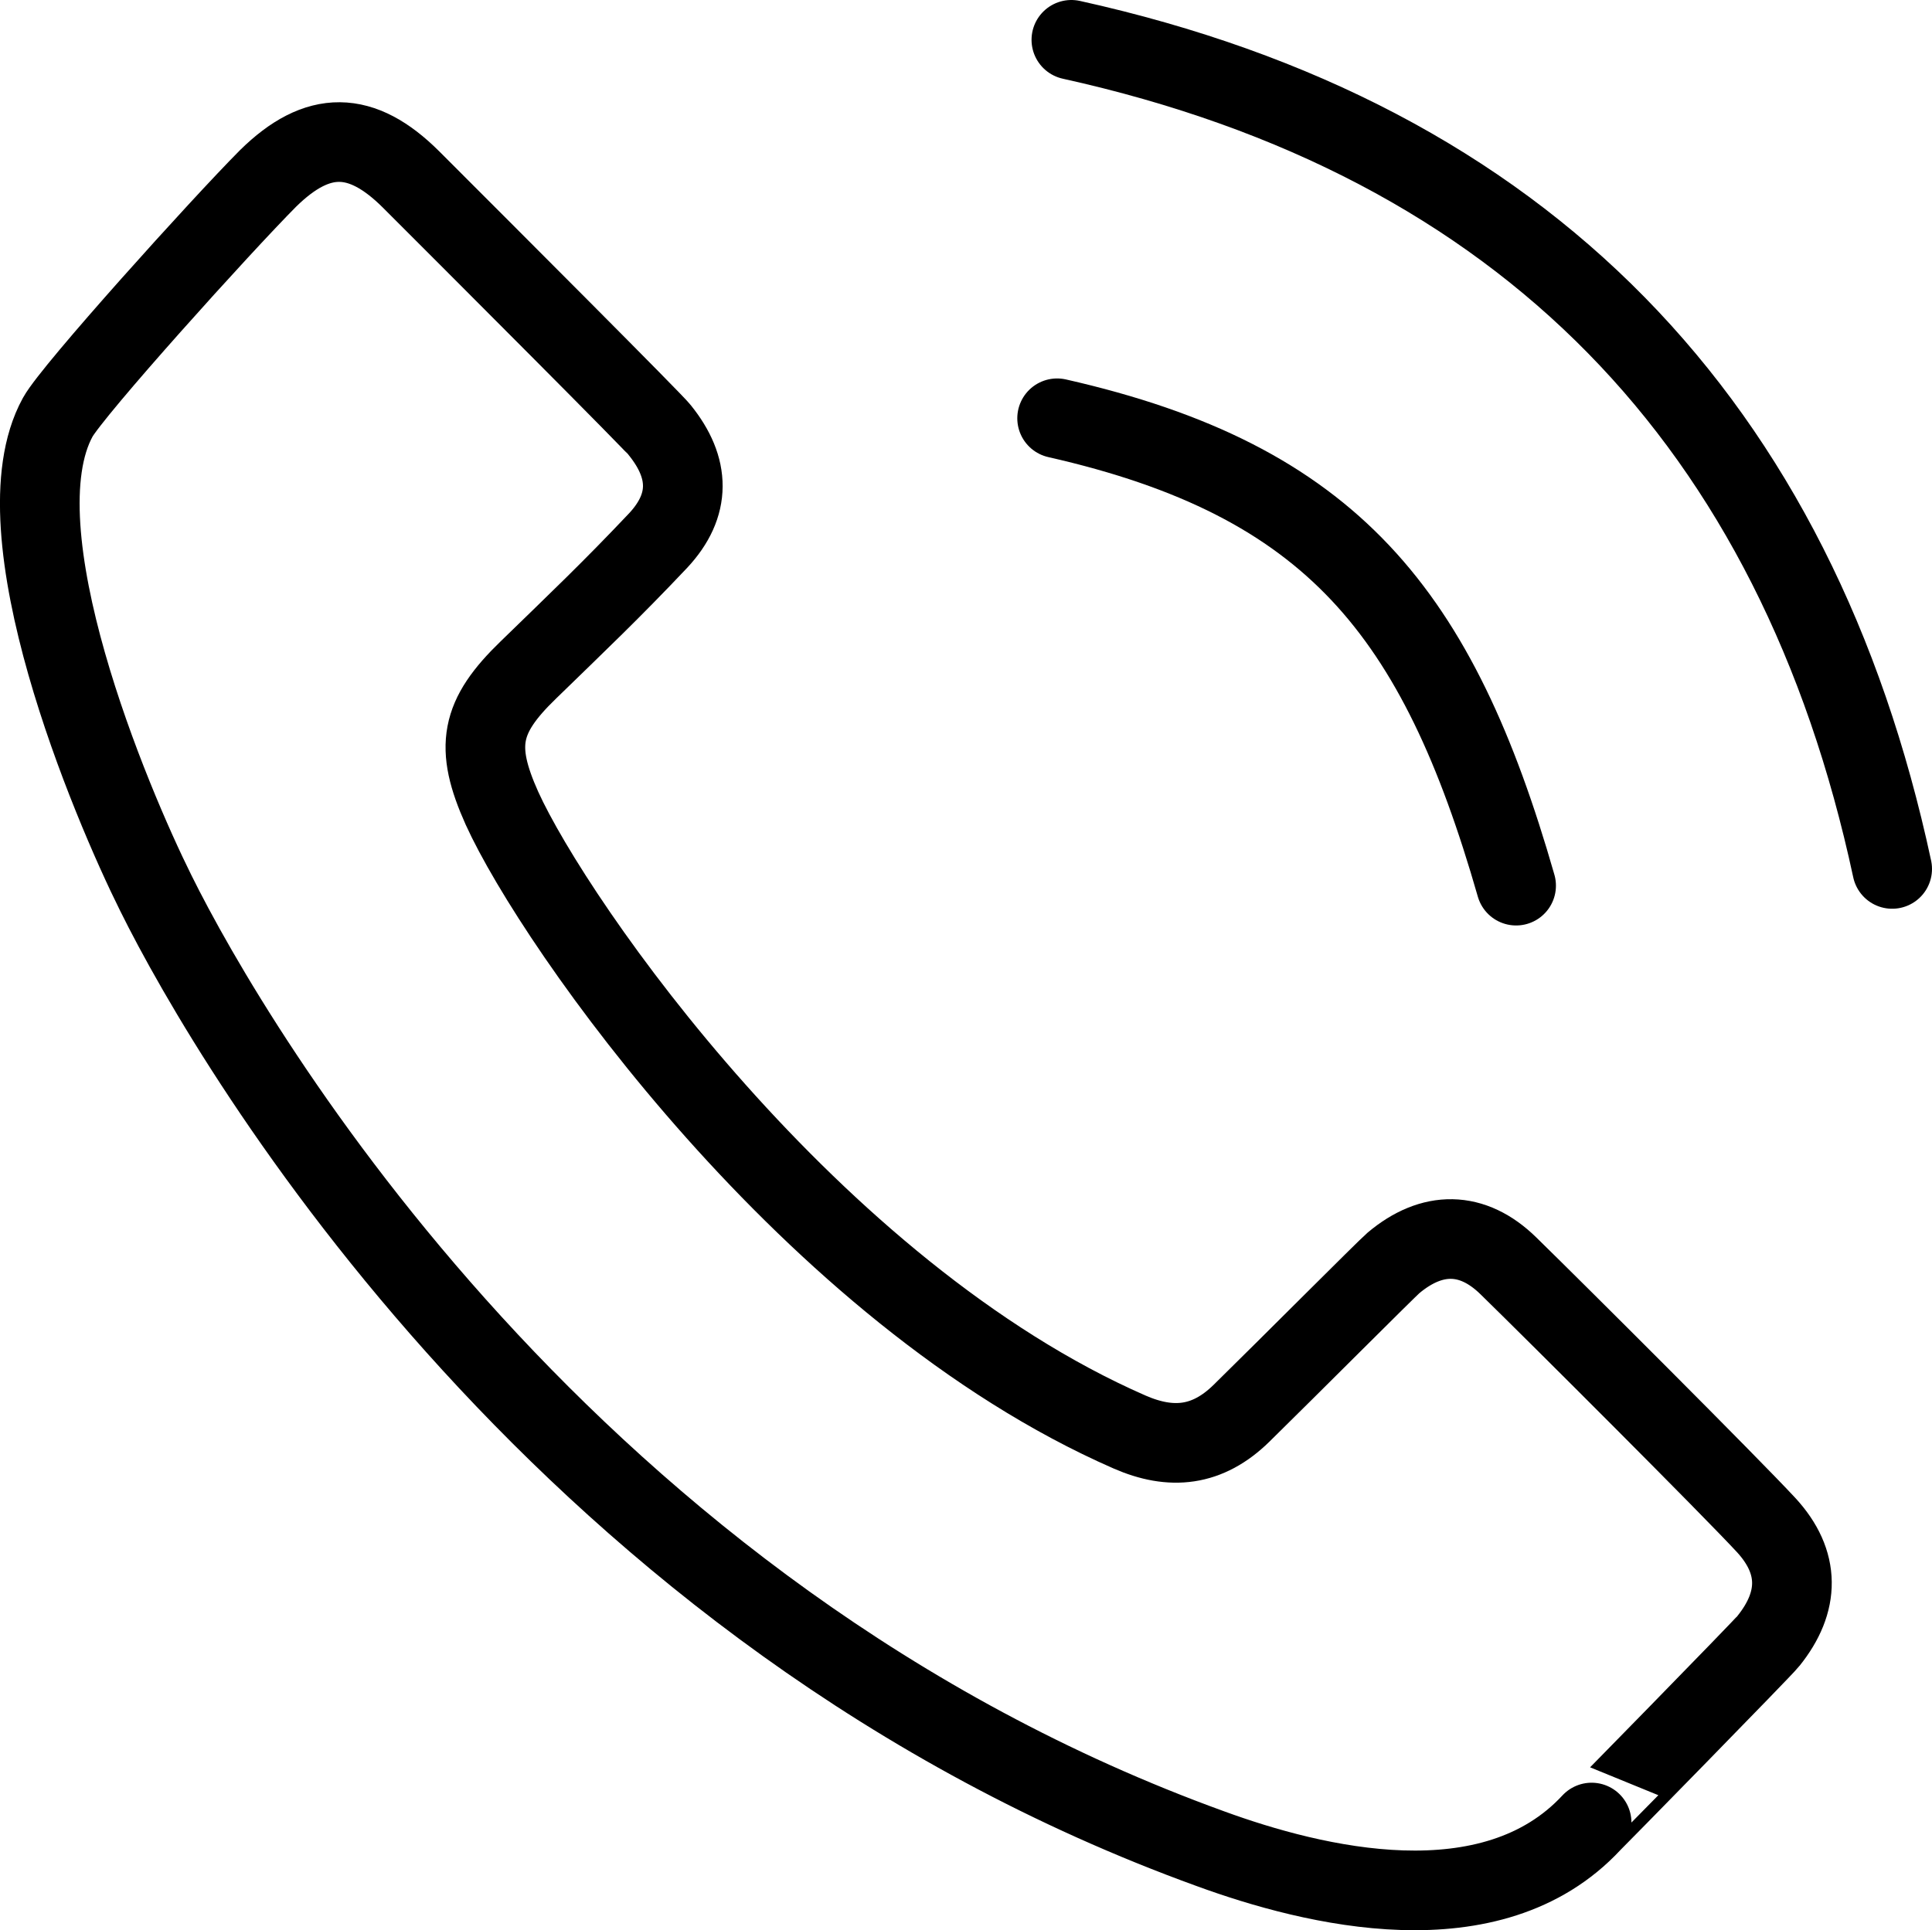 <svg xmlns="http://www.w3.org/2000/svg" viewBox="0 0 218.29 218.14" fill="none" stroke="#000" stroke-linecap="round" stroke-linejoin="round" stroke-width="9px"><path d="M199.81,185.45c3.56-4.43,3.6-8.9-.25-13.09-4.07-4.4-23.55-23.85-29.12-29.29-4.07-4-8.65-4-13-.34-.82.7-11.87,11.79-17.18,17-3.82,3.74-7.92,4.17-12.65,2.1-35.95-15.73-64.95-57.38-70.9-70.5-3.11-6.94-2.49-10.33,3-15.63,5.61-5.46,9.27-8.92,14.65-14.61,3.73-4,3.64-8.2.19-12.47C74,47.85,55.16,29,46.45,20.29c-5.61-5.6-10.55-5.65-16.16-.13C25,25.48,8.2,44.1,6.52,47.16c-7,12.77,6,43.55,11.08,53.76,8.9,18,46.64,81.72,119.14,108,11.7,4.28,31.79,9.23,43.09-2.95C179.83,206,199.24,186.2,199.81,185.45Z"/><path d="M171.3,100.09c-8.86-30.89-20.8-45.78-51.86-52.82"/><path d="M213.79,98.2C203,47.91,172.36,15.85,121.05,4.5"/></svg>